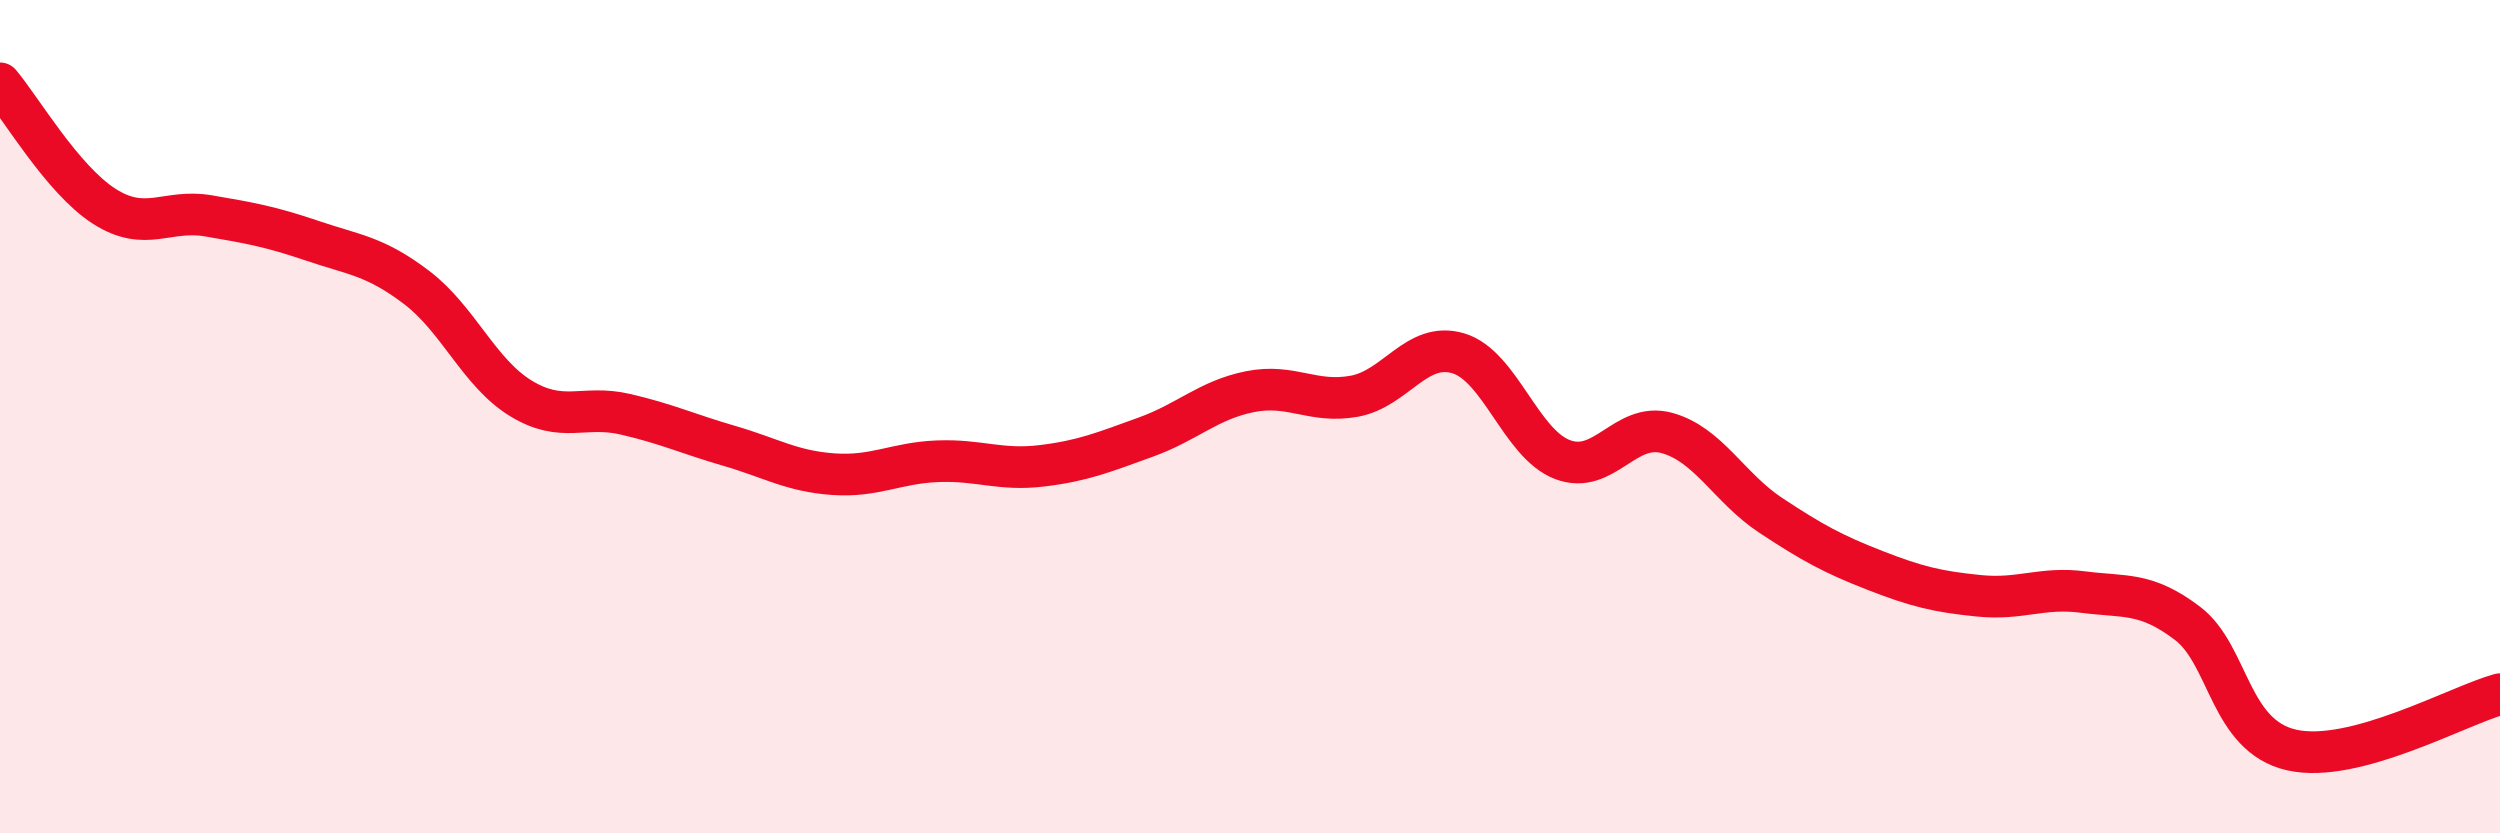 
    <svg width="60" height="20" viewBox="0 0 60 20" xmlns="http://www.w3.org/2000/svg">
      <path
        d="M 0,2 C 0.5,2.59 1.5,4.31 2.5,4.95 C 3.5,5.59 4,5.01 5,5.18 C 6,5.35 6.5,5.44 7.5,5.78 C 8.5,6.12 9,6.14 10,6.9 C 11,7.66 11.5,8.95 12.5,9.56 C 13.5,10.17 14,9.71 15,9.94 C 16,10.17 16.5,10.41 17.5,10.7 C 18.5,10.99 19,11.31 20,11.38 C 21,11.45 21.5,11.11 22.5,11.07 C 23.5,11.03 24,11.3 25,11.18 C 26,11.06 26.5,10.85 27.5,10.49 C 28.5,10.13 29,9.6 30,9.4 C 31,9.2 31.5,9.69 32.5,9.51 C 33.5,9.33 34,8.18 35,8.48 C 36,8.78 36.5,10.65 37.5,11.03 C 38.5,11.41 39,10.12 40,10.39 C 41,10.66 41.5,11.71 42.5,12.37 C 43.5,13.03 44,13.3 45,13.69 C 46,14.08 46.5,14.2 47.5,14.3 C 48.5,14.4 49,14.08 50,14.21 C 51,14.34 51.5,14.2 52.5,14.96 C 53.5,15.72 53.5,17.66 55,18 C 56.5,18.34 59,16.93 60,16.66L60 20L0 20Z"
        fill="#EB0A25"
        opacity="0.1"
        stroke-linecap="round"
        stroke-linejoin="round"
      />
      <path
        d="M 0,2 C 0.5,2.59 1.5,4.31 2.5,4.95 C 3.5,5.59 4,5.01 5,5.18 C 6,5.35 6.5,5.44 7.5,5.78 C 8.5,6.12 9,6.14 10,6.9 C 11,7.66 11.5,8.95 12.5,9.56 C 13.5,10.17 14,9.71 15,9.94 C 16,10.17 16.5,10.41 17.5,10.7 C 18.5,10.99 19,11.31 20,11.38 C 21,11.45 21.5,11.11 22.5,11.07 C 23.5,11.03 24,11.3 25,11.18 C 26,11.06 26.5,10.85 27.5,10.49 C 28.5,10.13 29,9.6 30,9.4 C 31,9.2 31.5,9.69 32.5,9.51 C 33.5,9.33 34,8.18 35,8.48 C 36,8.78 36.5,10.65 37.5,11.03 C 38.5,11.41 39,10.12 40,10.39 C 41,10.66 41.5,11.71 42.5,12.37 C 43.5,13.03 44,13.3 45,13.69 C 46,14.08 46.5,14.2 47.5,14.3 C 48.5,14.4 49,14.08 50,14.21 C 51,14.34 51.5,14.2 52.5,14.96 C 53.5,15.72 53.5,17.66 55,18 C 56.5,18.34 59,16.93 60,16.66"
        stroke="#EB0A25"
        stroke-width="1"
        fill="none"
        stroke-linecap="round"
        stroke-linejoin="round"
      />
    </svg>
  